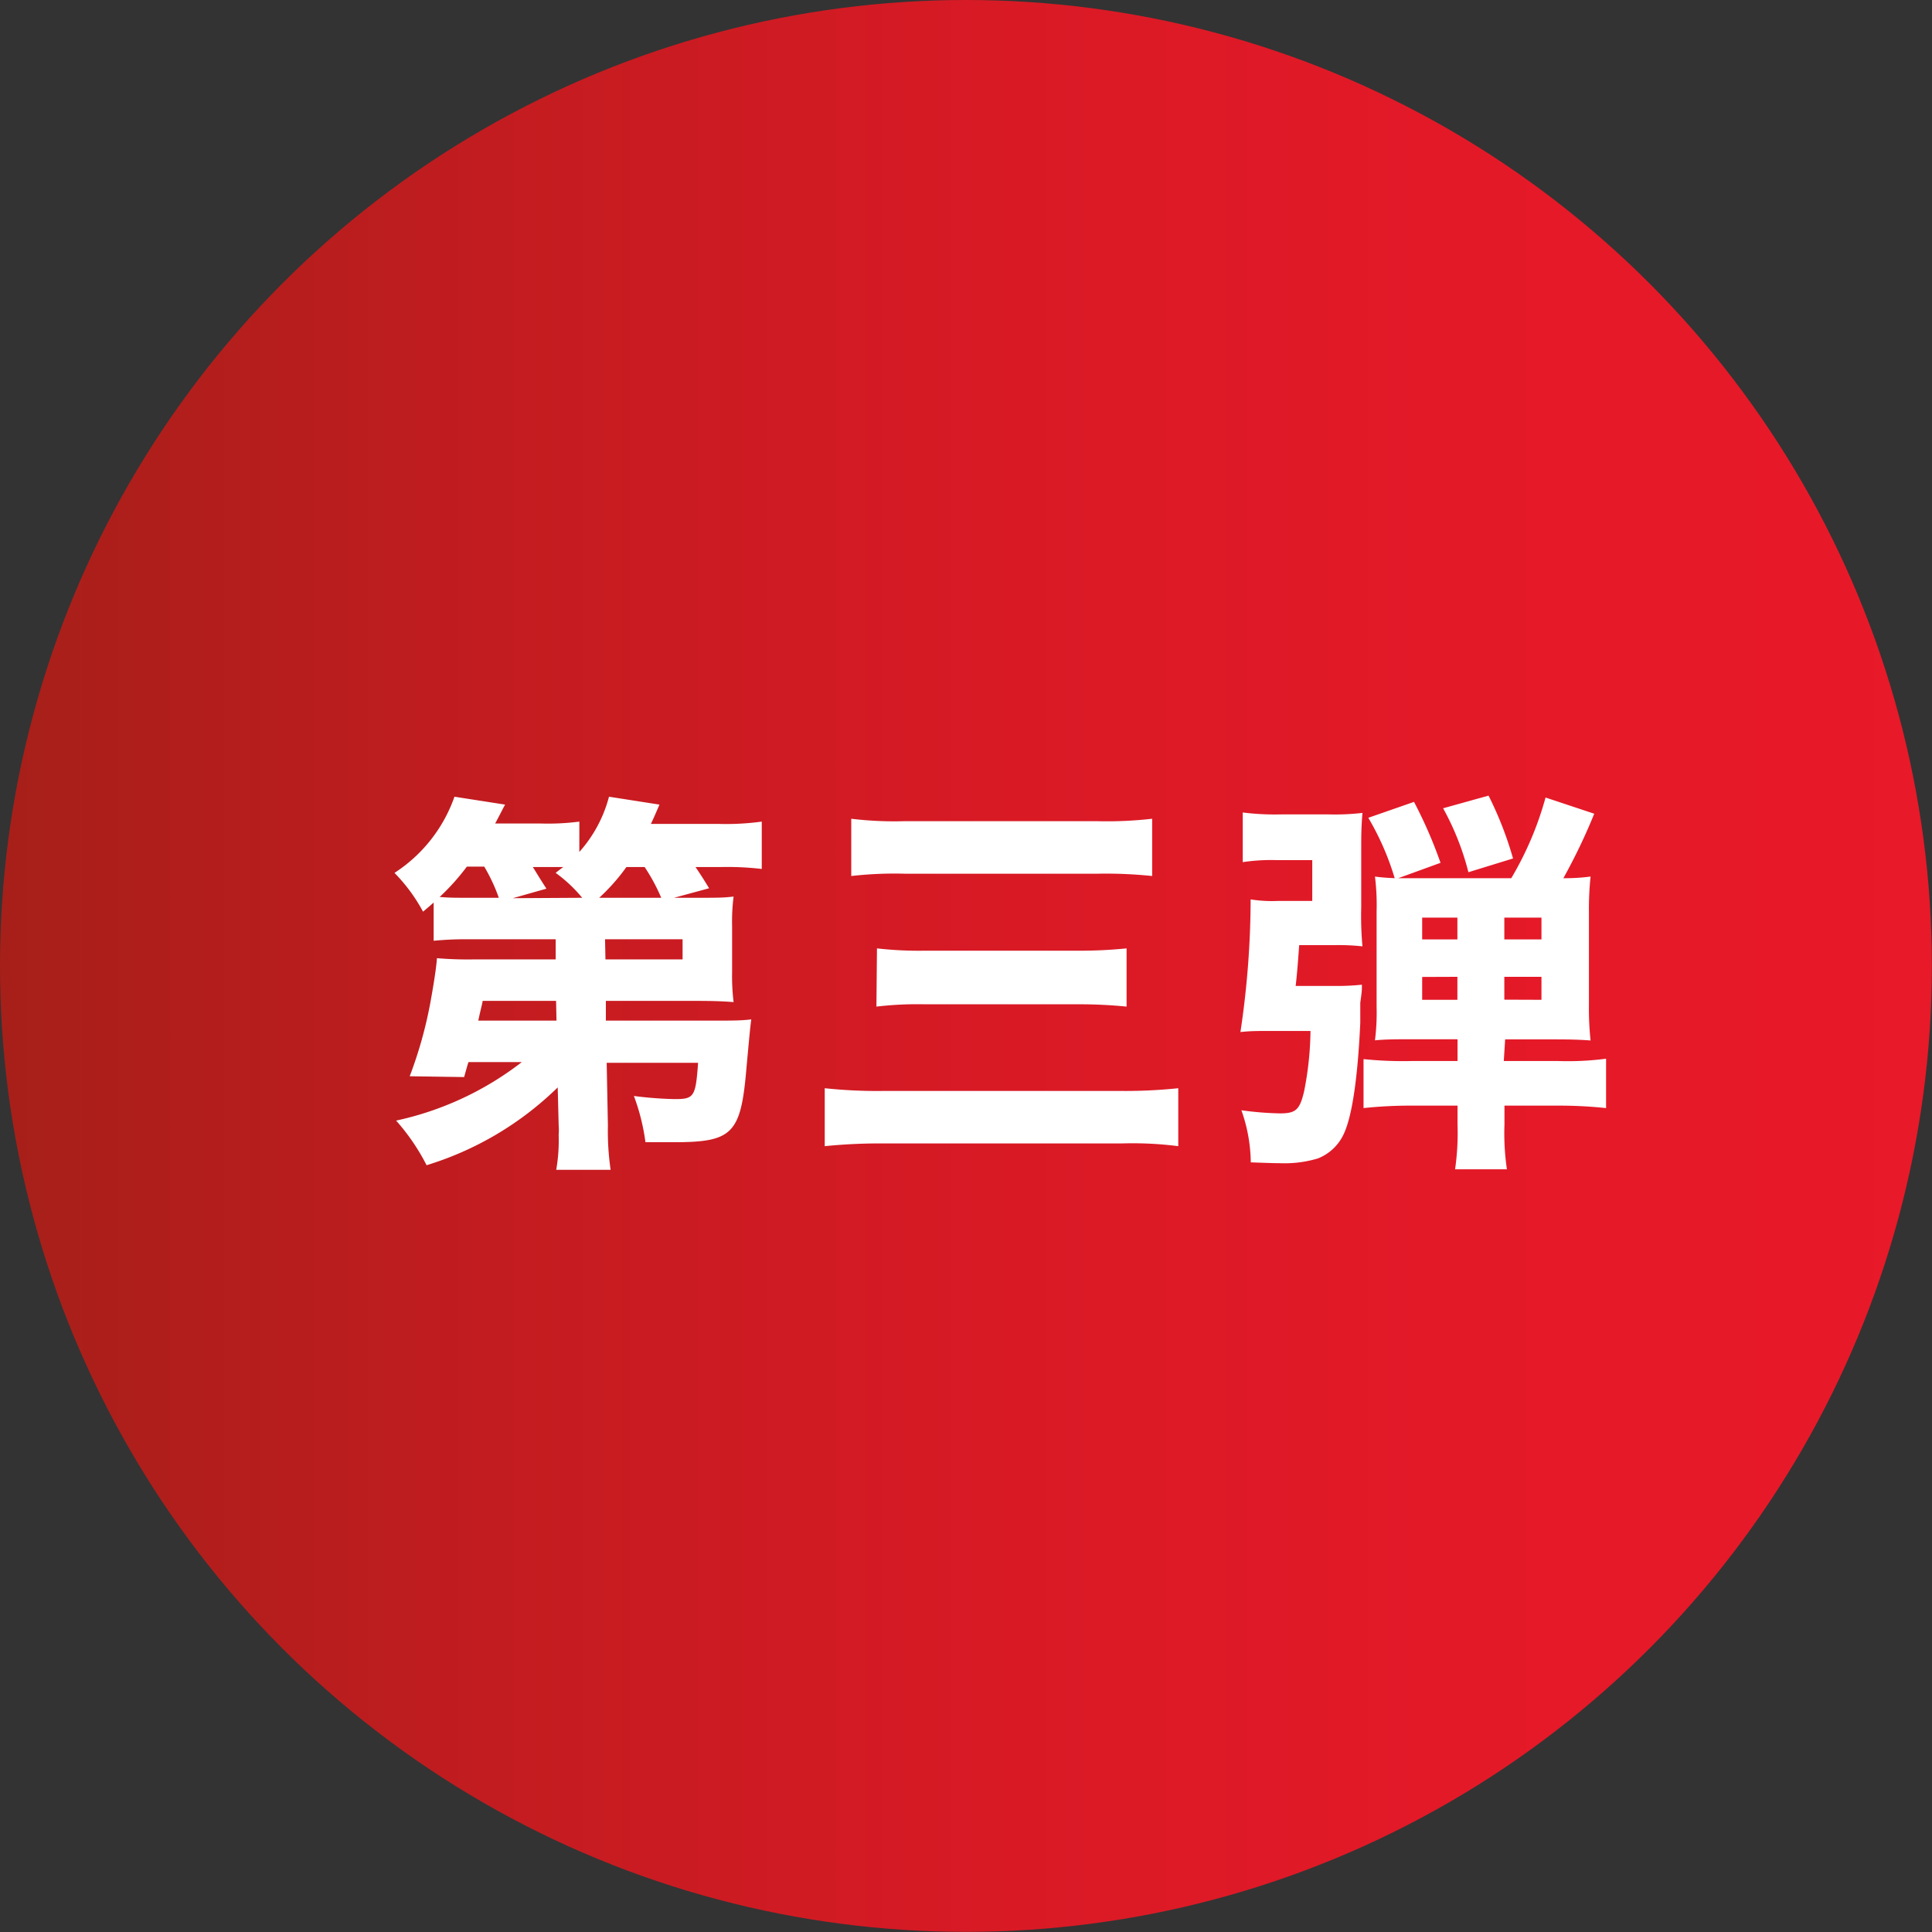 <svg xmlns="http://www.w3.org/2000/svg" xmlns:xlink="http://www.w3.org/1999/xlink" viewBox="0 0 142.03 142.03"><rect x="0" y="0" width="142.03" height="142.03" fill="#333333" stroke="none"/><defs><style>.cls-1{fill:url(#名称未設定グラデーション_2);}.cls-2{fill:#fff;}</style><linearGradient id="名称未設定グラデーション_2" x1="142.03" y1="71.01" x2="0" y2="71.01" gradientUnits="userSpaceOnUse"><stop offset="0" stop-color="#e81929"/><stop offset="0.24" stop-color="#e41928"/><stop offset="0.49" stop-color="#d81a25"/><stop offset="0.74" stop-color="#c31c20"/><stop offset="1" stop-color="#a71f19"/><stop offset="1" stop-color="#a61f19"/></linearGradient></defs><g id="レイヤー_2" data-name="レイヤー 2"><g id="本文"><circle class="cls-1" cx="71.01" cy="71.01" r="71.01"/><path class="cls-2" d="M41,79.94a23.69,23.69,0,0,1-9.64,5.72,15.53,15.53,0,0,0-2.24-3.28,23,23,0,0,0,9.24-4.3H34.44c-.09.26-.18.61-.32,1.1l-4-.06a31.37,31.37,0,0,0,1.51-5.37c.26-1.42.46-2.73.49-3.31a26.62,26.62,0,0,0,2.73.09h6l0-1.48H34.5a24.37,24.37,0,0,0-2.62.11V66.35c-.29.26-.4.35-.78.67A12.54,12.54,0,0,0,29,64.17a11,11,0,0,0,4.41-5.6l3.72.58c-.35.66-.43.84-.73,1.39h3.37a17.79,17.79,0,0,0,2.82-.14v2.23a9.83,9.83,0,0,0,2.18-4.06l3.71.58c-.4.93-.4.93-.63,1.42h5A19.43,19.43,0,0,0,56,60.4v3.48a21.71,21.71,0,0,0-3-.14H51.13c.47.69.7,1.07,1,1.56l-2.58.7h1.65c1.54,0,2,0,2.73-.09a14.32,14.32,0,0,0-.11,2.15v3.43a15.6,15.6,0,0,0,.11,2.18c-.69-.06-1.54-.09-2.73-.09H44.54l0,1.45h8.16c1.08,0,1.83,0,2.53-.09-.09.61-.23,2.24-.35,3.52-.41,4.9-1,5.51-5.37,5.51-.64,0-1.08,0-2.06,0a15.39,15.39,0,0,0-.85-3.4,27.55,27.55,0,0,0,3,.23c1.43,0,1.54-.17,1.72-2.67H44.6l.09,4.62a19.6,19.6,0,0,0,.2,3.25h-4a12.51,12.51,0,0,0,.18-2.56,4.47,4.47,0,0,0,0-.72ZM36.67,66a12.8,12.8,0,0,0-1.07-2.29H34.32a16.5,16.5,0,0,1-2,2.23c.72.06,1.1.06,2.15.06Zm4.21,7.58h-5.4c0,.11-.14.61-.32,1.45h5.75ZM42.8,66a10.5,10.5,0,0,0-1.95-1.83c.24-.2.33-.26.56-.43-.38,0-.56,0-.76,0H39.17c.26.4.29.49,1,1.59l-2.47.7Zm5.81,0a13.59,13.59,0,0,0-1.22-2.26H46.05a14.65,14.65,0,0,1-2,2.26Zm-4.1,4.53h5.67V69.05h-5.7Z"/><path class="cls-2" d="M60.63,80a36.44,36.44,0,0,0,4.36.2H82.32a37.75,37.75,0,0,0,4.3-.2v4.26a26.55,26.55,0,0,0-4.18-.2H65.13a41,41,0,0,0-4.5.2Zm1.95-19.81a26.33,26.33,0,0,0,3.86.18H80.7a29.21,29.21,0,0,0,4-.18V64.4a32.66,32.66,0,0,0-4-.17H66.5a28.15,28.15,0,0,0-3.92.17Zm1.89,9.53a27.28,27.28,0,0,0,3.48.17H79.28a34.15,34.15,0,0,0,3.54-.17V74a34.89,34.89,0,0,0-3.52-.17H68a25.78,25.78,0,0,0-3.57.17Z"/><path class="cls-2" d="M98,72.48a17.94,17.94,0,0,0,2.12-.09c0,.46,0,.46-.12,1.33,0,.09,0,.64,0,1.48-.18,3.92-.58,6.77-1.19,8.11a3.51,3.51,0,0,1-1.92,1.85,8.54,8.54,0,0,1-2.85.35c-.34,0-.43,0-2.09-.06a11.77,11.77,0,0,0-.69-3.83,23.28,23.28,0,0,0,2.84.23c1.16,0,1.45-.26,1.77-1.62a23.74,23.74,0,0,0,.47-4.44H93.31c-.85,0-1.4,0-2.12.08a66.35,66.35,0,0,0,.75-9.75,10.14,10.14,0,0,0,2.06.11h2.47v-3H93.83a13.93,13.93,0,0,0-2.47.15V59.73a19.17,19.17,0,0,0,2.82.14h3.51a17.27,17.27,0,0,0,2.47-.11c-.06.75-.09,1.33-.09,2.32V66.7a24.59,24.59,0,0,0,.09,2.87,16.51,16.51,0,0,0-2-.09H95.51c-.06.79-.14,2-.26,3ZM110.55,78h4a21.44,21.44,0,0,0,3.52-.17v3.63a32.77,32.77,0,0,0-3.55-.18h-3.92v1.4a18.14,18.14,0,0,0,.18,3.28h-3.81a18.75,18.75,0,0,0,.18-3.28v-1.4h-3.31a32.8,32.8,0,0,0-3.6.18v-3.6a28.2,28.2,0,0,0,3.57.14h3.34V76.4h-3.28c-1.11,0-2,0-2.79.08a16.25,16.25,0,0,0,.12-2.47V67a16.88,16.88,0,0,0-.12-2.56c.43.06.81.09,1.45.12a19.94,19.94,0,0,0-1.94-4.44l3.36-1.17a33.17,33.17,0,0,1,1.95,4.48l-3.11,1.13h8.31a24.07,24.07,0,0,0,2.52-5.93l3.58,1.19a42.72,42.72,0,0,1-2.27,4.74,14.37,14.37,0,0,0,2-.12,22.9,22.9,0,0,0-.12,2.64v6.77a22,22,0,0,0,.12,2.64c-.79-.06-1.49-.08-2.65-.08h-3.63Zm-6-10.54v1.6h2.59v-1.6Zm0,4.36v1.68h2.59V71.81Zm3.4-7.7a19.77,19.77,0,0,0-1.86-4.7l3.34-.93a26.11,26.11,0,0,1,1.8,4.62Zm5.37,4.94v-1.6h-2.73v1.6Zm0,4.44V71.81h-2.73v1.68Z"/></g></g></svg>